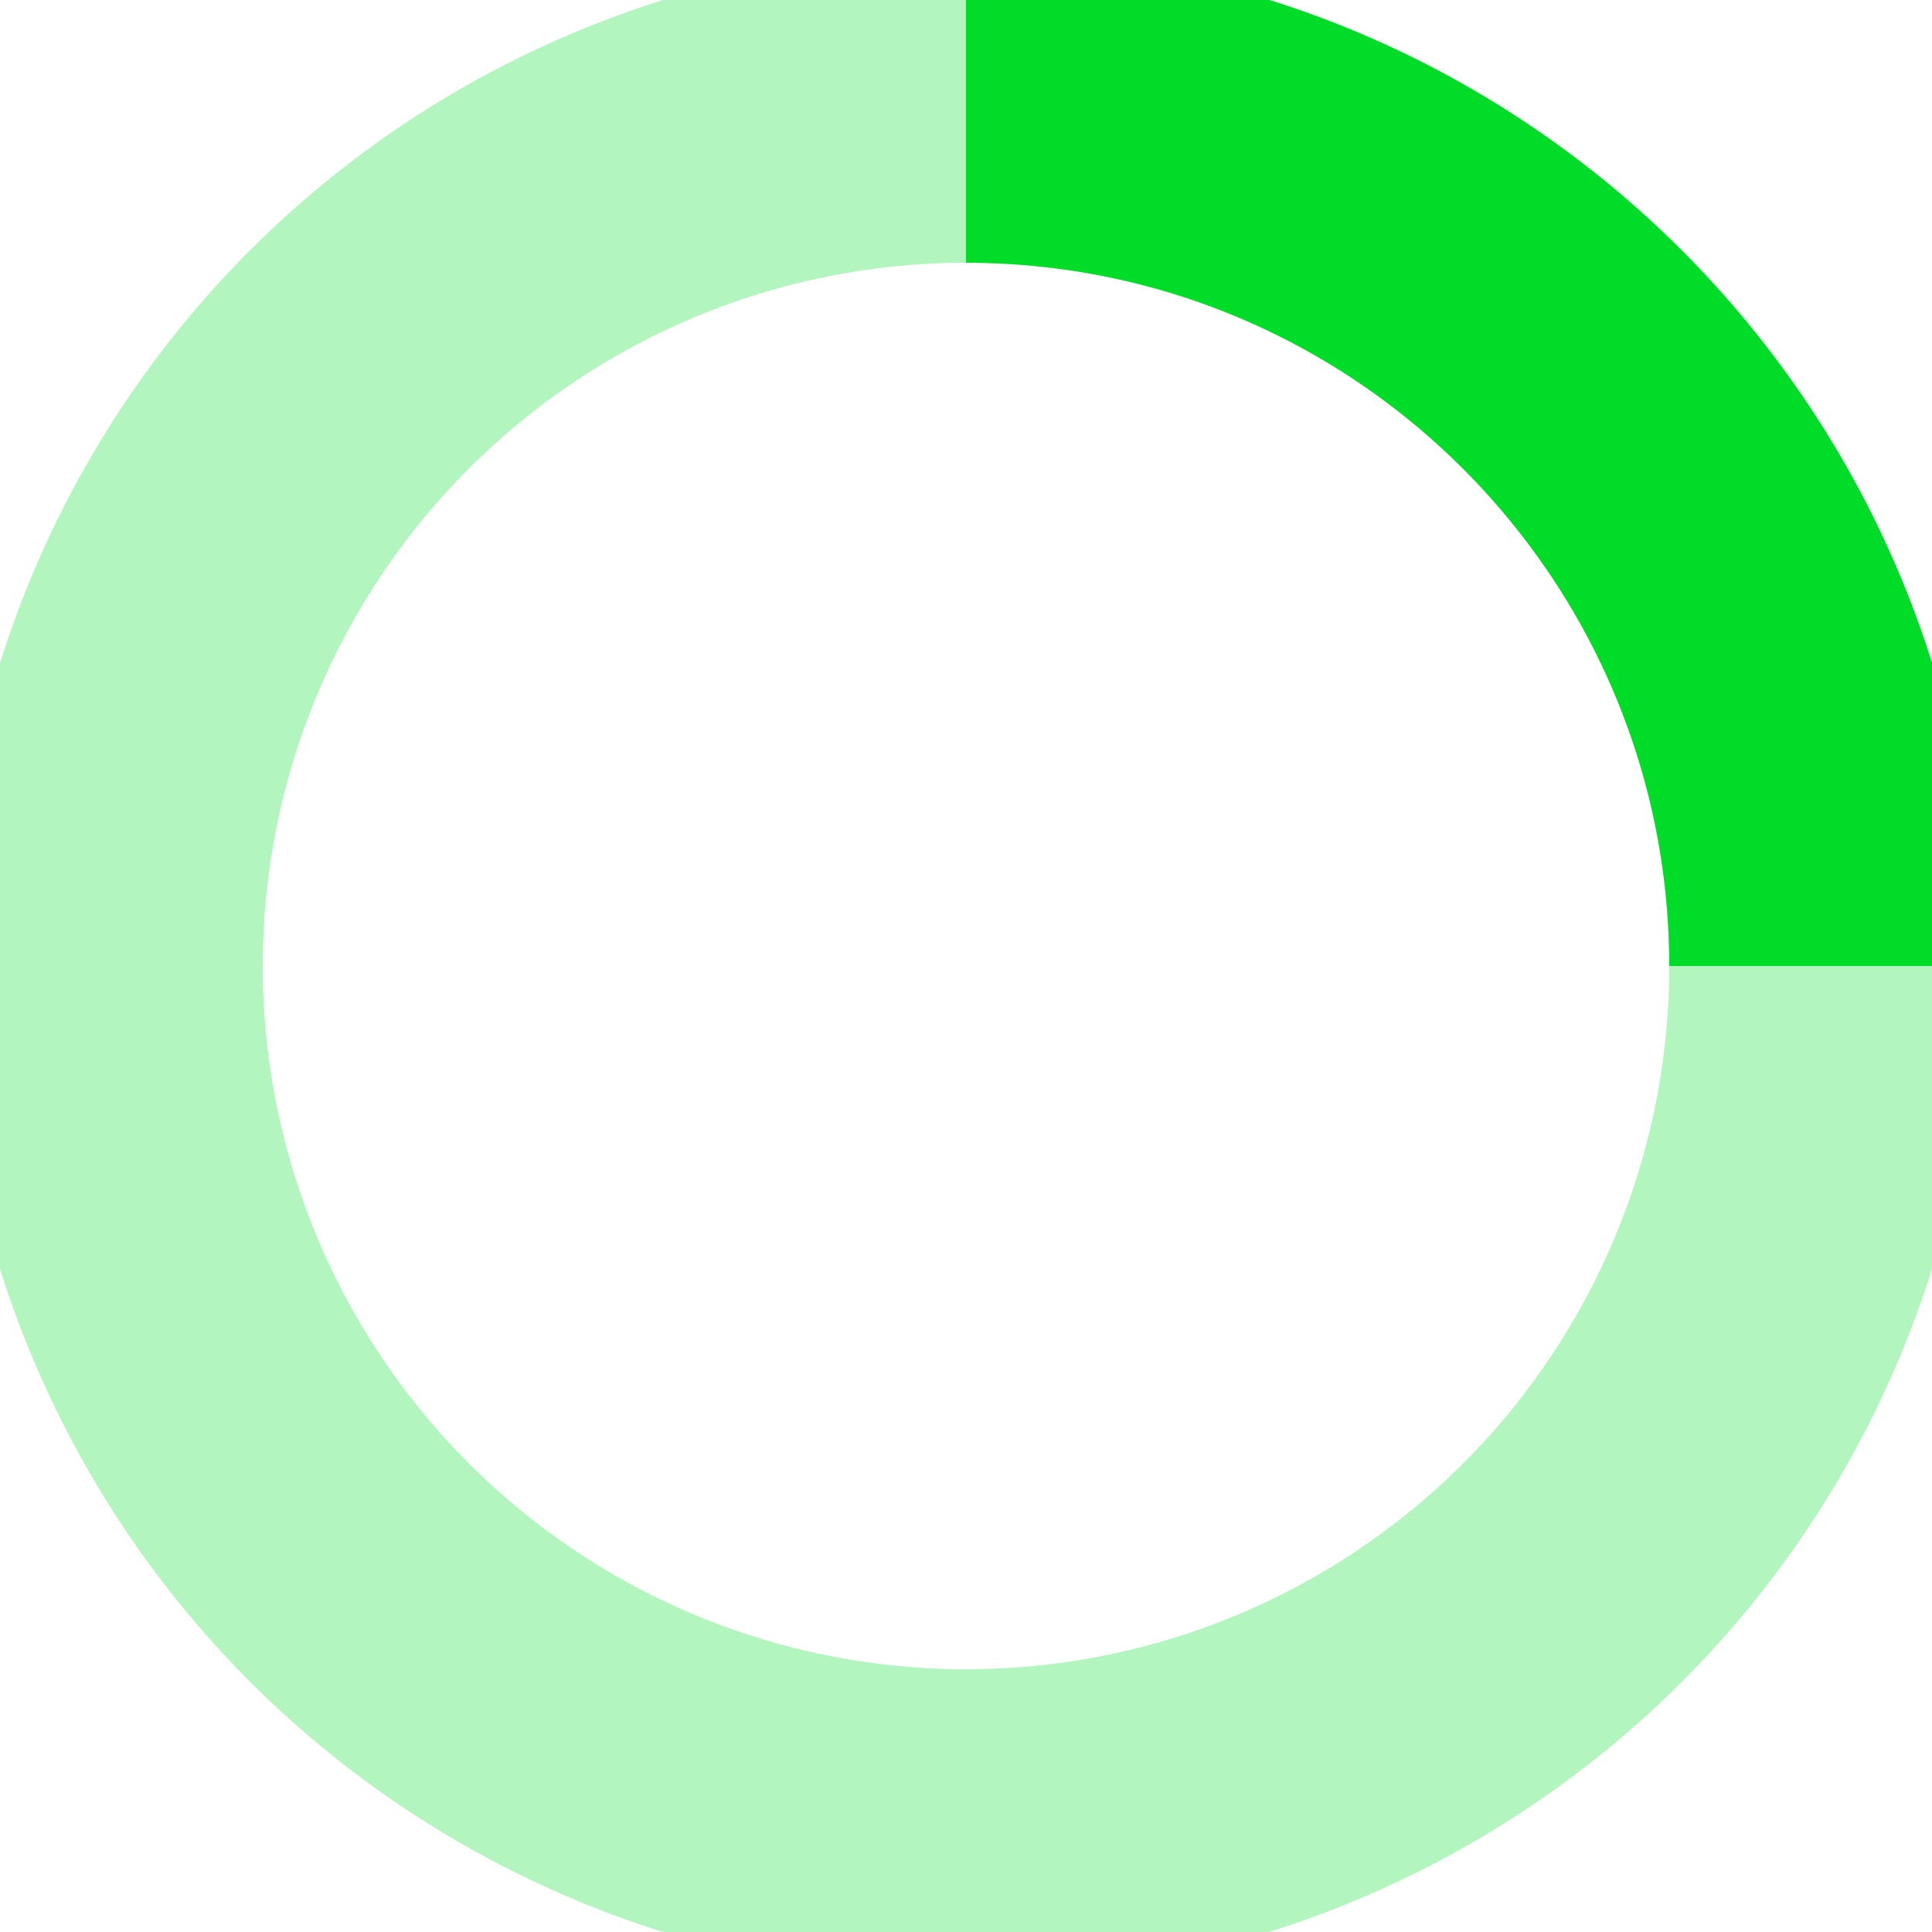 <svg xmlns="http://www.w3.org/2000/svg" viewBox="0 0 50 50" stroke="#00DC28" width="32" height="32">
  <g transform="translate(1 1)" stroke-width="8" fill="none" fill-rule="evenodd">
    <circle stroke-opacity=".3" cx="24" cy="24" r="22.2" />
    <path d="M46.2 24c0-12.2-9.9-22.2-22.2-22.2">
      <animateTransform accumulate="none" additive="replace" attributeName="transform" calcMode="linear" dur="1s"
        fill="remove" from="0 24 24" repeatCount="indefinite" restart="always" to="360 24 24" type="rotate" />
    </path>
  </g>
</svg>
